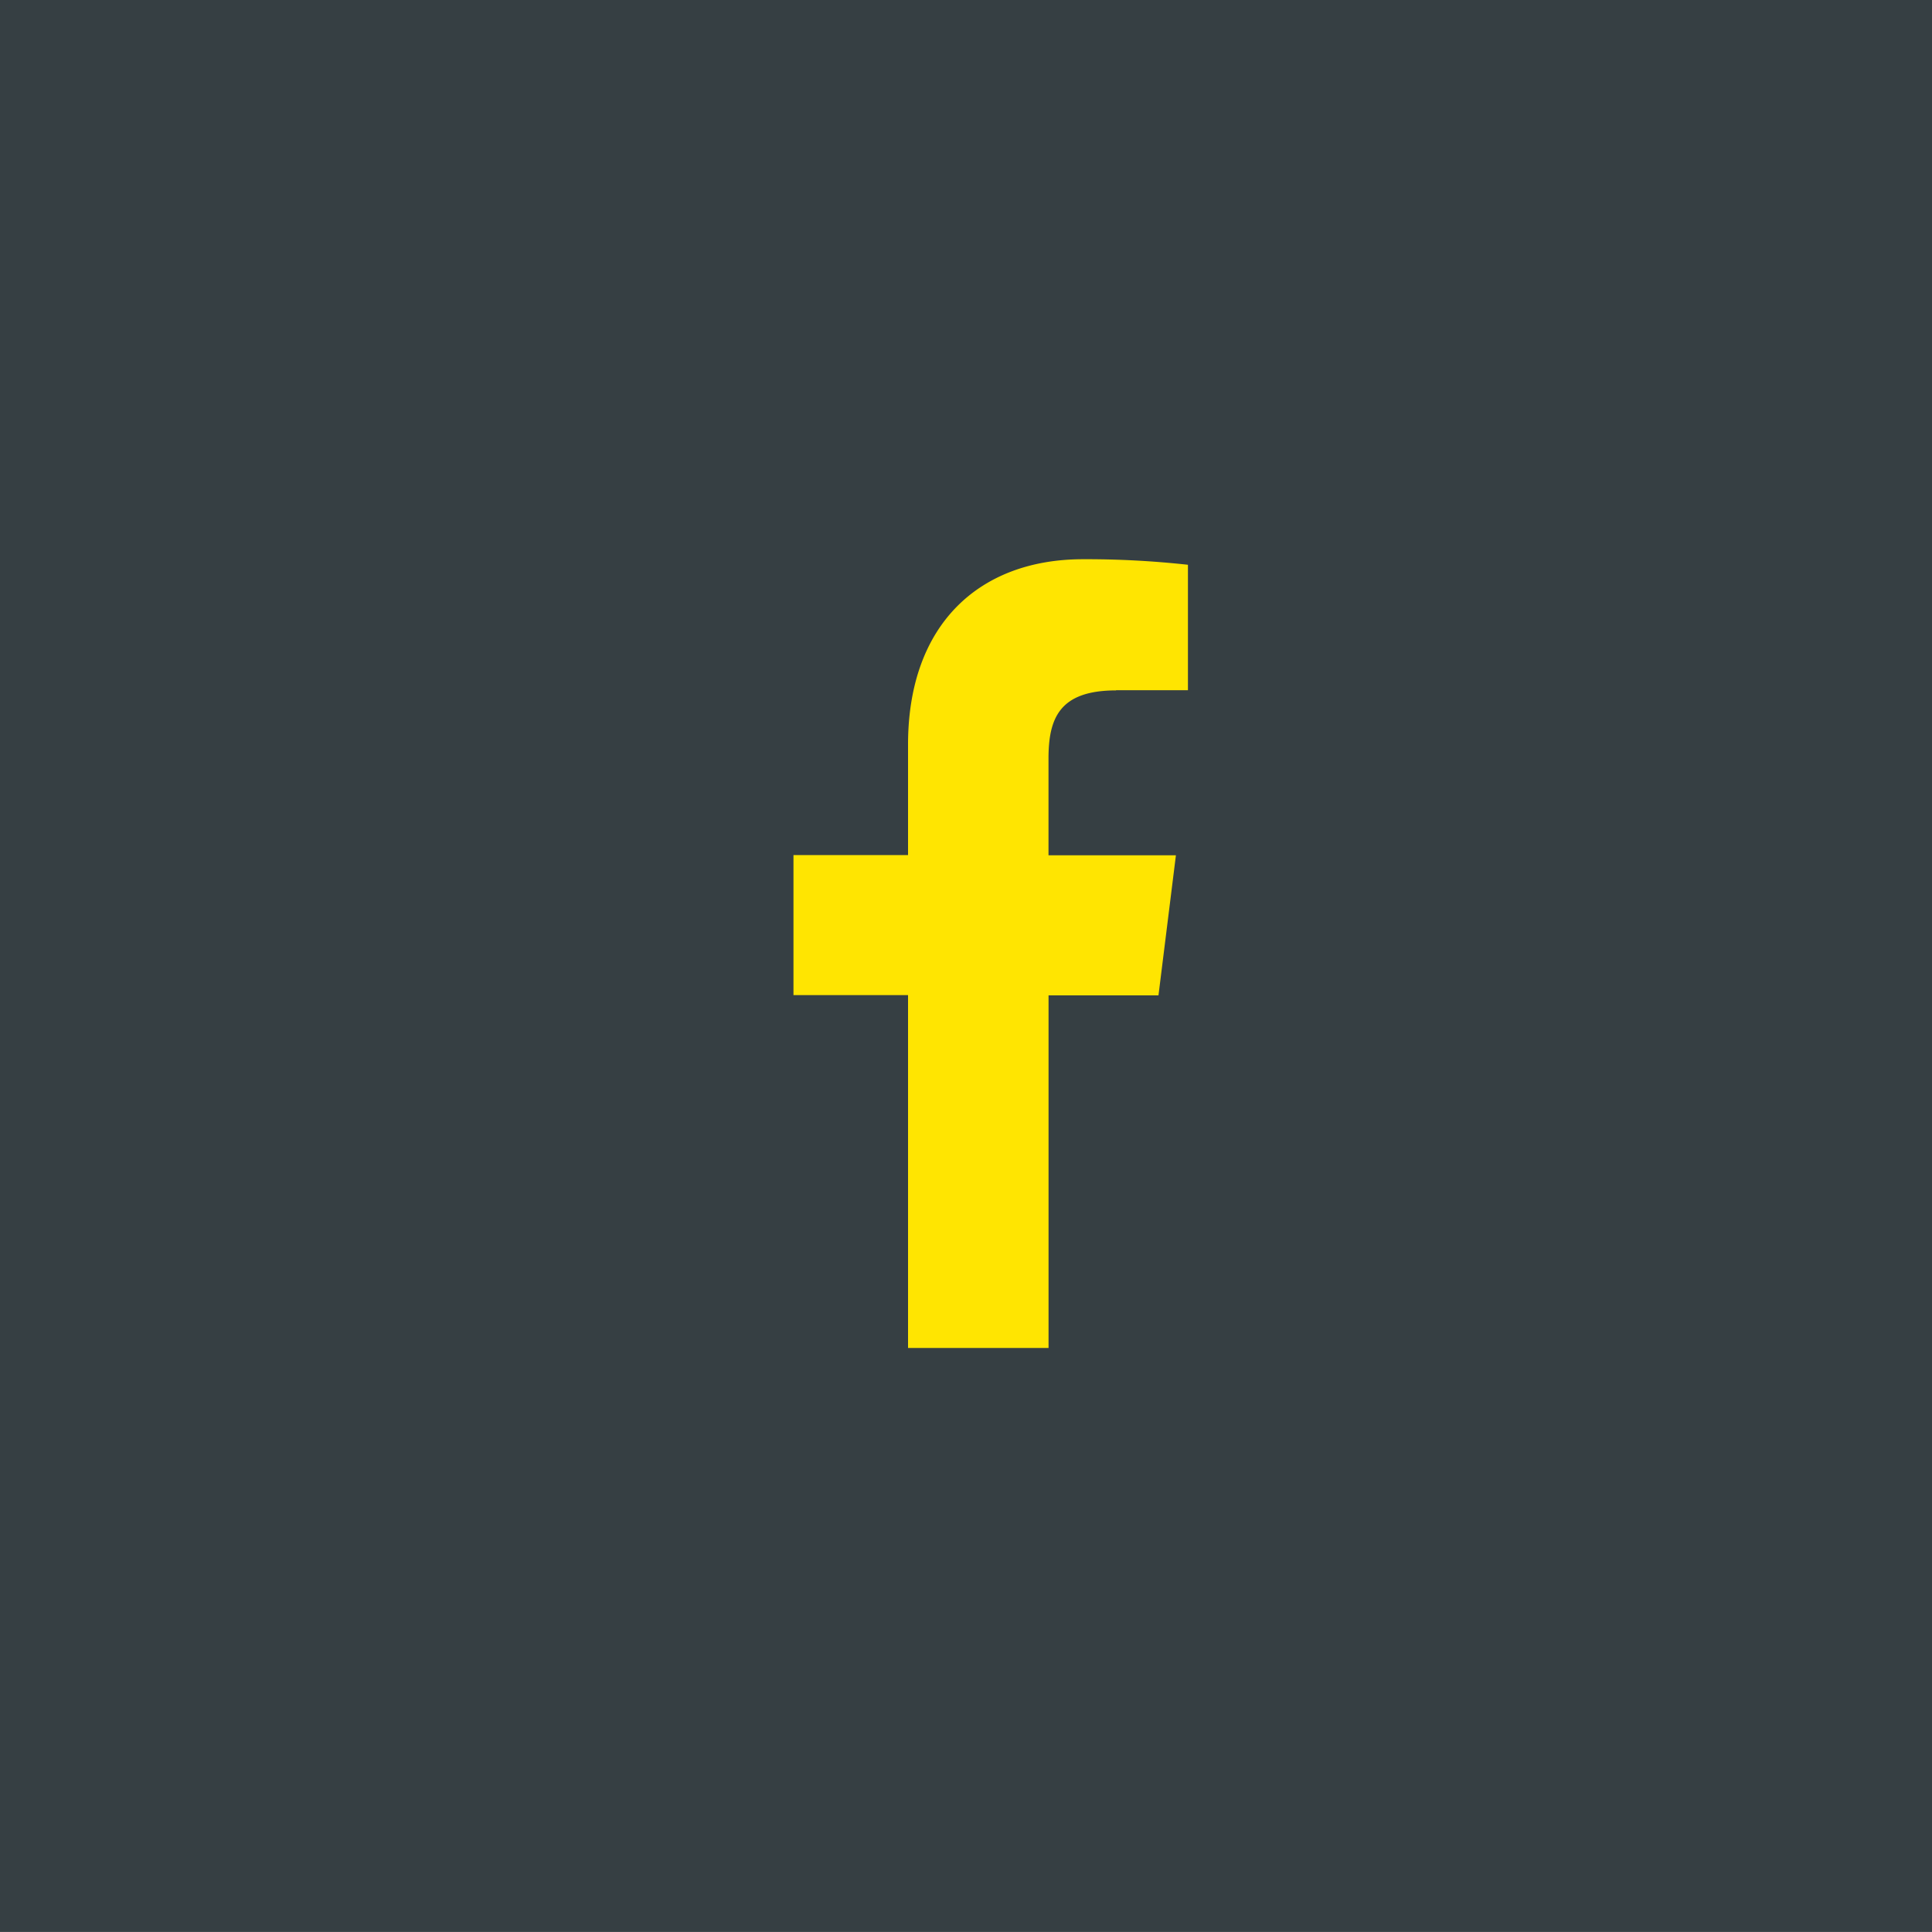 <svg xmlns="http://www.w3.org/2000/svg" width="40" height="40" viewBox="0 0 40 40">
  <g id="Group_1553" data-name="Group 1553" transform="translate(0.626 0.08)">
    <rect id="Rectangle_616" data-name="Rectangle 616" width="40" height="40" transform="translate(-0.626 -0.081)" fill="#363f43"/>
    <path id="_003-facebook" data-name="003-facebook" d="M12.863,2.712h1.491V.115A19.254,19.254,0,0,0,12.182,0c-2.15,0-3.623,1.352-3.623,3.838V6.125H6.187v2.9H8.559v7.305h2.909v-7.3h2.276l.361-2.9H11.467v-2c0-.839.227-1.414,1.4-1.414Z" transform="translate(9.615 11.498)" fill="#ffe501"/>
  </g>
</svg>
